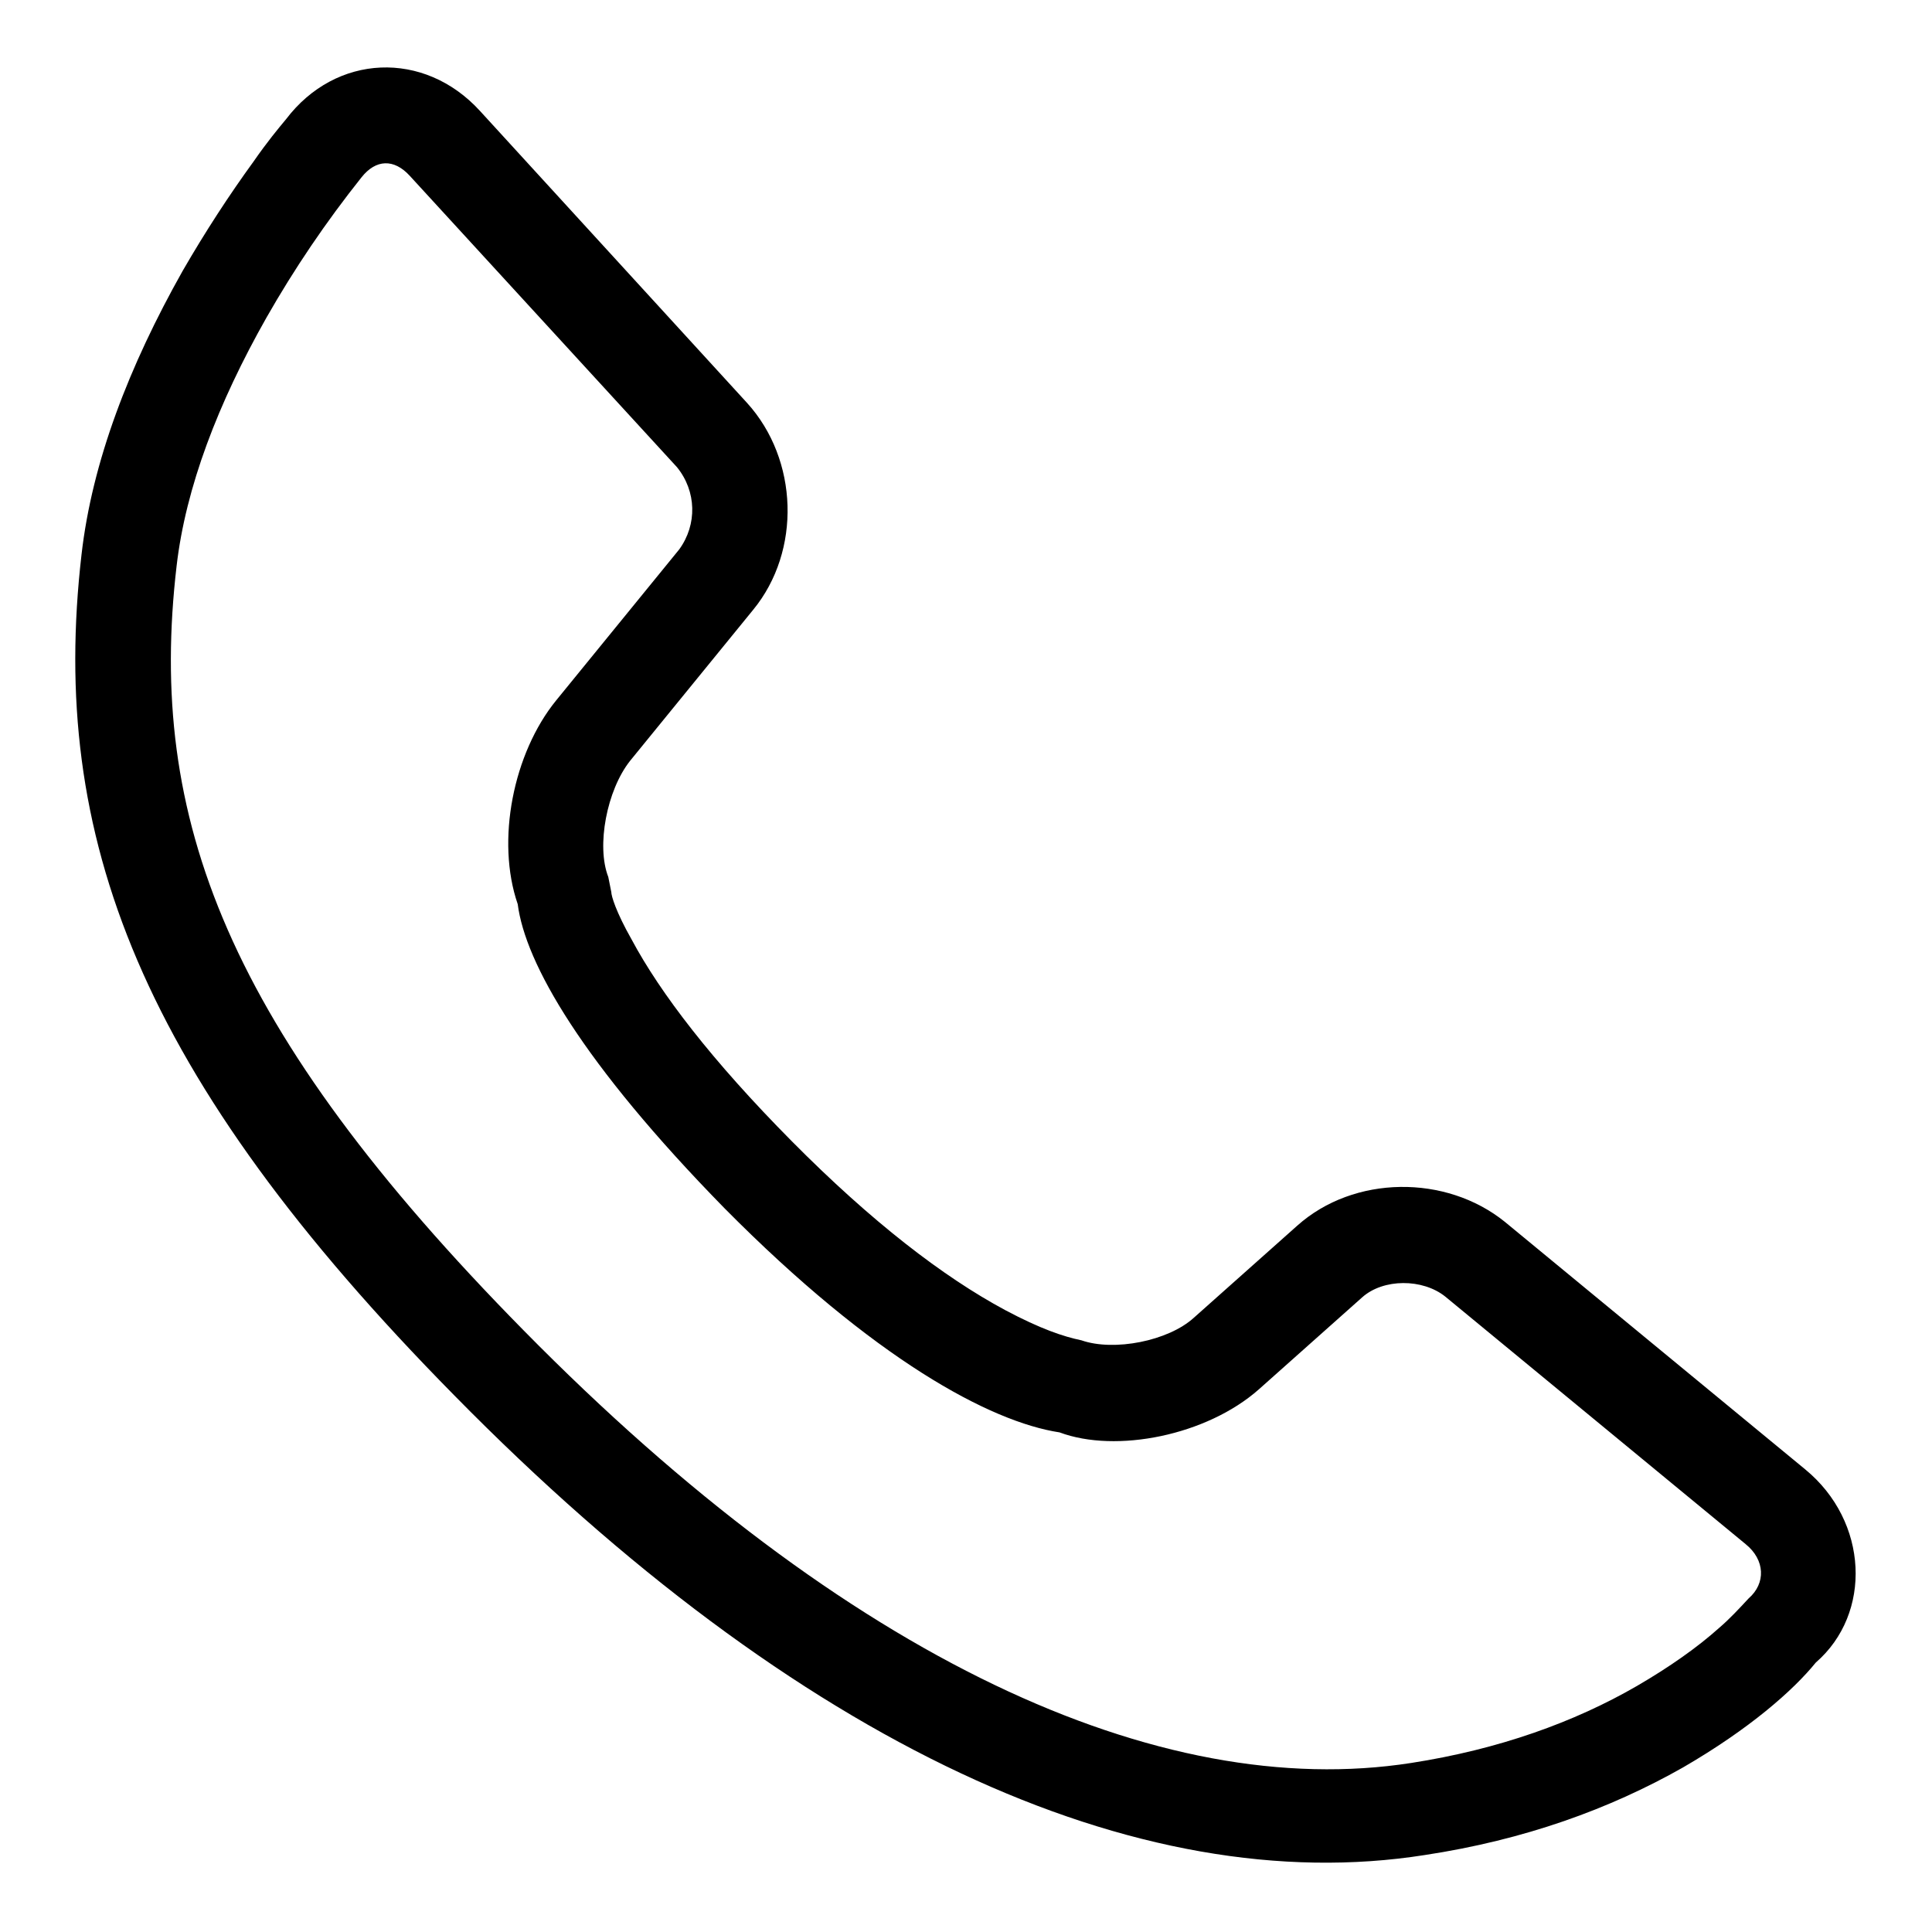 <?xml version="1.0" encoding="utf-8"?>
<!-- Svg Vector Icons : http://www.onlinewebfonts.com/icon -->
<!DOCTYPE svg PUBLIC "-//W3C//DTD SVG 1.1//EN" "http://www.w3.org/Graphics/SVG/1.1/DTD/svg11.dtd">
<svg version="1.1" xmlns="http://www.w3.org/2000/svg" xmlns:xlink="http://www.w3.org/1999/xlink" x="0px" y="0px" viewBox="0 0 256 256" enable-background="new 0 0 256 256" xml:space="preserve">
<g> <path fill="#000000" d="M73.7,92.8l16.3-20c2.4-3.3,2.3-7.7-0.3-10.9L54.3,23.3c-2.1-2.3-4.5-2.2-6.4,0.2 c-4.7,5.9-8.9,12.1-12.6,18.6c-6.4,11.3-10.7,22.5-11.9,32.9c-3.9,33.4,6.6,61.3,46,101.3c42.9,43.6,84.2,62.5,117.6,57.3 c11.6-1.8,21.6-5.4,29.9-10.2c4.3-2.5,8-5.1,10.9-7.7c1.4-1.2,2.6-2.5,3.9-3.9c2.3-2,2.2-5.1-0.4-7.2l-39.8-32.8 c-3-2.4-8.2-2.4-11,0.1l-13.7,12.2c-6.9,6.1-18.9,8.5-26.4,5.7c-9.2-1.4-24.6-9.7-44.4-29.7c-18.9-19.3-26.4-32.5-27.4-40.3 C65.7,111.4,68,99.8,73.7,92.8L73.7,92.8z M63.6,14.7L99,53.4c6.8,7.5,7.2,19.6,0.8,27.4l-16.3,20c-3.1,3.9-4.5,11.3-2.9,15.4 l0.4,2c0,0.5,0.6,2.6,2.7,6.3c3.8,7.1,10.6,16,21.2,26.7c10.6,10.7,20.1,18,28.3,22.4c4.7,2.5,7.7,3.5,10.1,4 c4.3,1.5,11.5,0.1,14.9-3l13.7-12.2c7.5-6.7,19.7-6.8,27.5-0.5l39.8,32.8c8.4,6.9,8.9,19.1,1.4,25.6c-3,3.7-8.8,8.8-17.6,13.9 c-9.7,5.5-21,9.6-34.2,11.6c-38,6-83.1-14.6-128.6-60.9C18.4,142.5,6.5,110.8,10.8,73.5c1.4-12.3,6.3-25,13.4-37.6 c3-5.2,6.2-10.1,9.4-14.5c1.8-2.6,3.3-4.4,4.3-5.6C44.5,7.1,56.2,6.6,63.6,14.7z"/></g>
</svg>